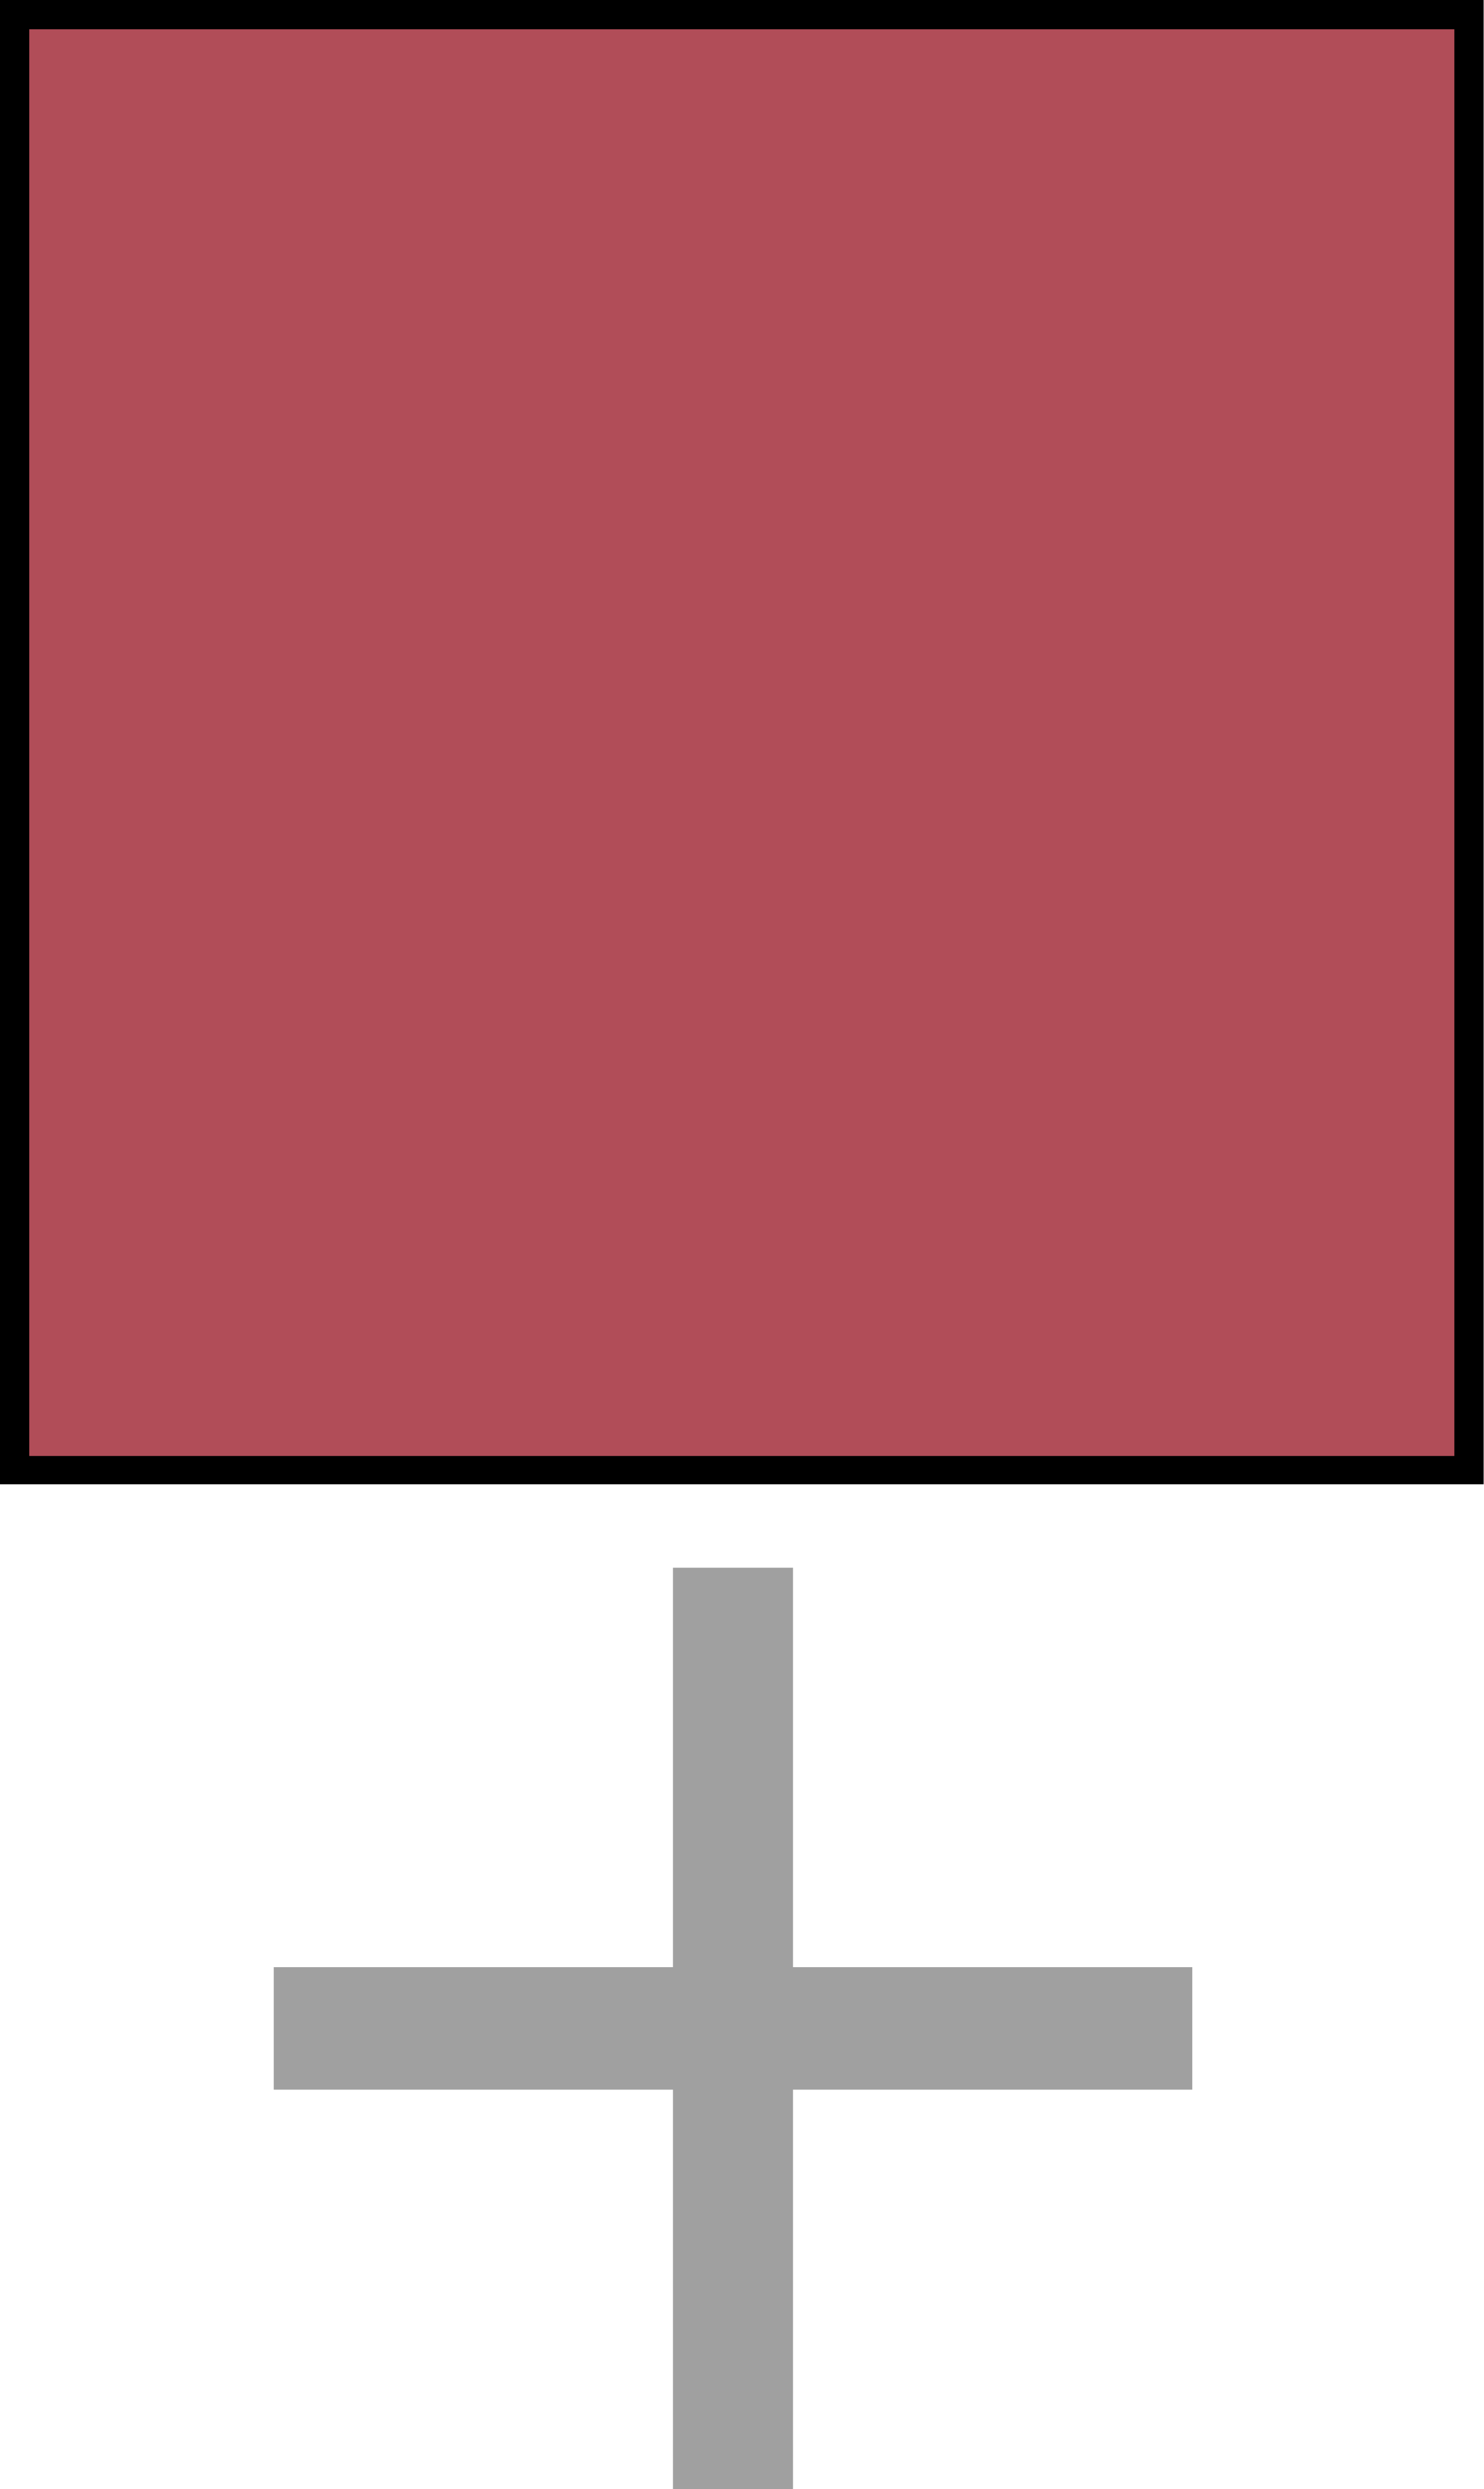 <?xml version="1.0" encoding="UTF-8" standalone="no"?>
<!-- Created with Inkscape (http://www.inkscape.org/) -->

<svg
   version="1.1"
   id="svg1"
   width="385.523"
   height="646.167"
   viewBox="0 0 385.523 646.167"
   sodipodi:docname="cube-flips.pdf"
   xmlns:inkscape="http://www.inkscape.org/namespaces/inkscape"
   xmlns:sodipodi="http://sodipodi.sourceforge.net/DTD/sodipodi-0.dtd"
   xmlns="http://www.w3.org/2000/svg"
   xmlns:svg="http://www.w3.org/2000/svg">
  <defs
     id="defs1" />
  <sodipodi:namedview
     id="namedview1"
     pagecolor="#ffffff"
     bordercolor="#666666"
     borderopacity="1.0"
     inkscape:showpageshadow="2"
     inkscape:pageopacity="0.0"
     inkscape:pagecheckerboard="0"
     inkscape:deskcolor="#d1d1d1" />
  <g
     id="g1"
     inkscape:groupmode="layer"
     inkscape:label="1"
     transform="translate(-2.283,-0.001)">
    <path
       id="path4"
       d="M 4.551,2.84 H 288.016 V 286.305 H 4.551 Z"
       style="fill:#b14d58;fill-opacity:1;fill-rule:nonzero;stroke:#000000;stroke-width:5.678;stroke-linecap:butt;stroke-linejoin:miter;stroke-miterlimit:4;stroke-dasharray:none;stroke-opacity:1"
       transform="scale(1.333)" />
    <path
       style="fill:#a0a0a0;fill-opacity:1;fill-rule:nonzero;stroke:none"
       d="M 131.635,-179.426 V -101.59 H 209.471 V -77.836 H 131.635 V 2.64563e-4 H 108.151 V -77.836 H 30.327 V -101.59 H 108.151 V -179.426 Z"
       transform="matrix(1.333,0,0,1.333,32.896,646.168)"
       id="path26" />
  </g>
</svg>
